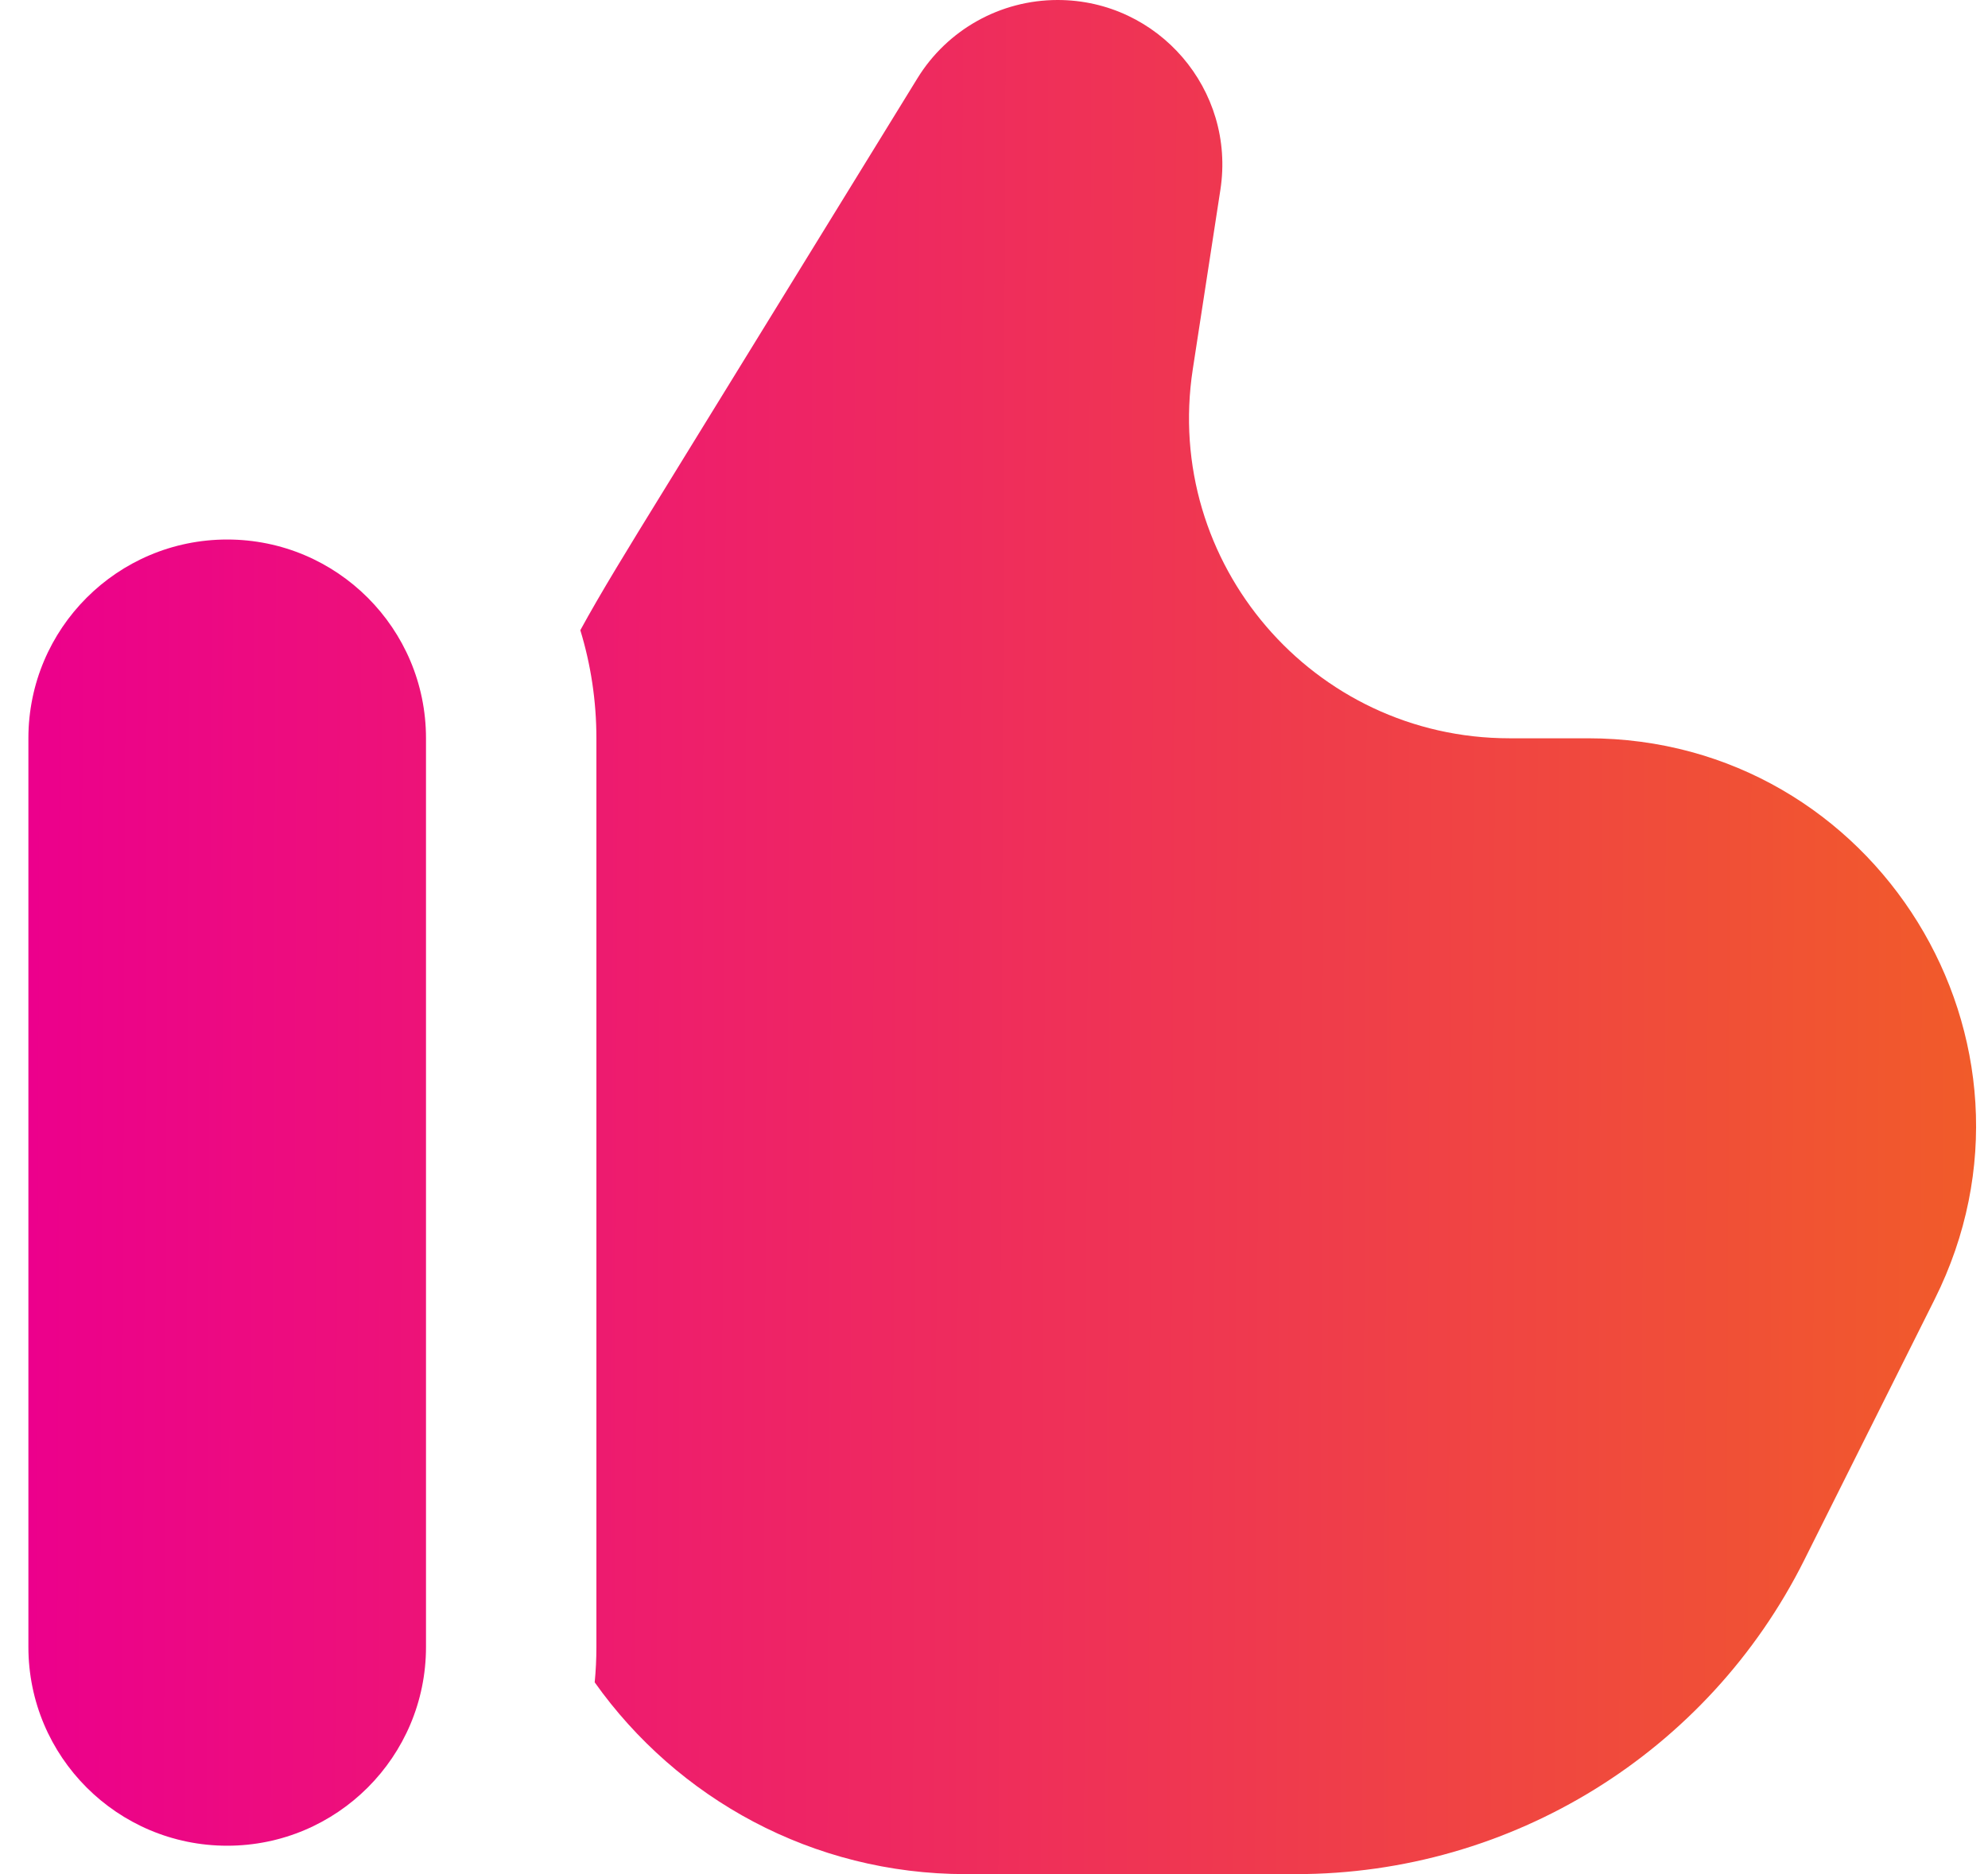 <svg width="35" height="33" viewBox="0 0 35 33" fill="none" xmlns="http://www.w3.org/2000/svg">
<g id="Like">
<g id="Vector">
<path d="M11.69 8.629L16.151 1.38C16.678 0.522 17.613 0 18.62 0C20.397 0 21.756 1.584 21.486 3.34L21 6.5C20.474 9.918 23.119 13 26.576 13H27.956C33.03 13 36.33 18.34 34.061 22.878L31.764 27.472C30.07 30.86 26.607 33 22.82 33H17C14.304 33 11.92 31.667 10.47 29.623C10.49 29.418 10.5 29.21 10.5 29V13C10.5 12.338 10.401 11.699 10.217 11.097C10.572 10.446 11.043 9.679 11.69 8.629Z" fill="url(#paint0_linear_5632_885)"/>
<path d="M7.5 29C7.5 30.933 5.933 32.5 4 32.5C2.067 32.5 0.5 30.933 0.5 29V13C0.5 11.067 2.067 9.5 4 9.5C5.933 9.5 7.5 11.067 7.5 13V29Z" fill="url(#paint1_linear_5632_885)"/>
</g>
</g>
<defs>
<linearGradient id="paint0_linear_5632_885" x1="34.79" y1="15.372" x2="0.5" y2="15.234" gradientUnits="userSpaceOnUse">
<stop stop-color="#F15B2A"/>
<stop offset="1" stop-color="#EC008C"/>
</linearGradient>
<linearGradient id="paint1_linear_5632_885" x1="34.79" y1="15.372" x2="0.5" y2="15.234" gradientUnits="userSpaceOnUse">
<stop stop-color="#F15B2A"/>
<stop offset="1" stop-color="#EC008C"/>
</linearGradient>
</defs>
</svg>
